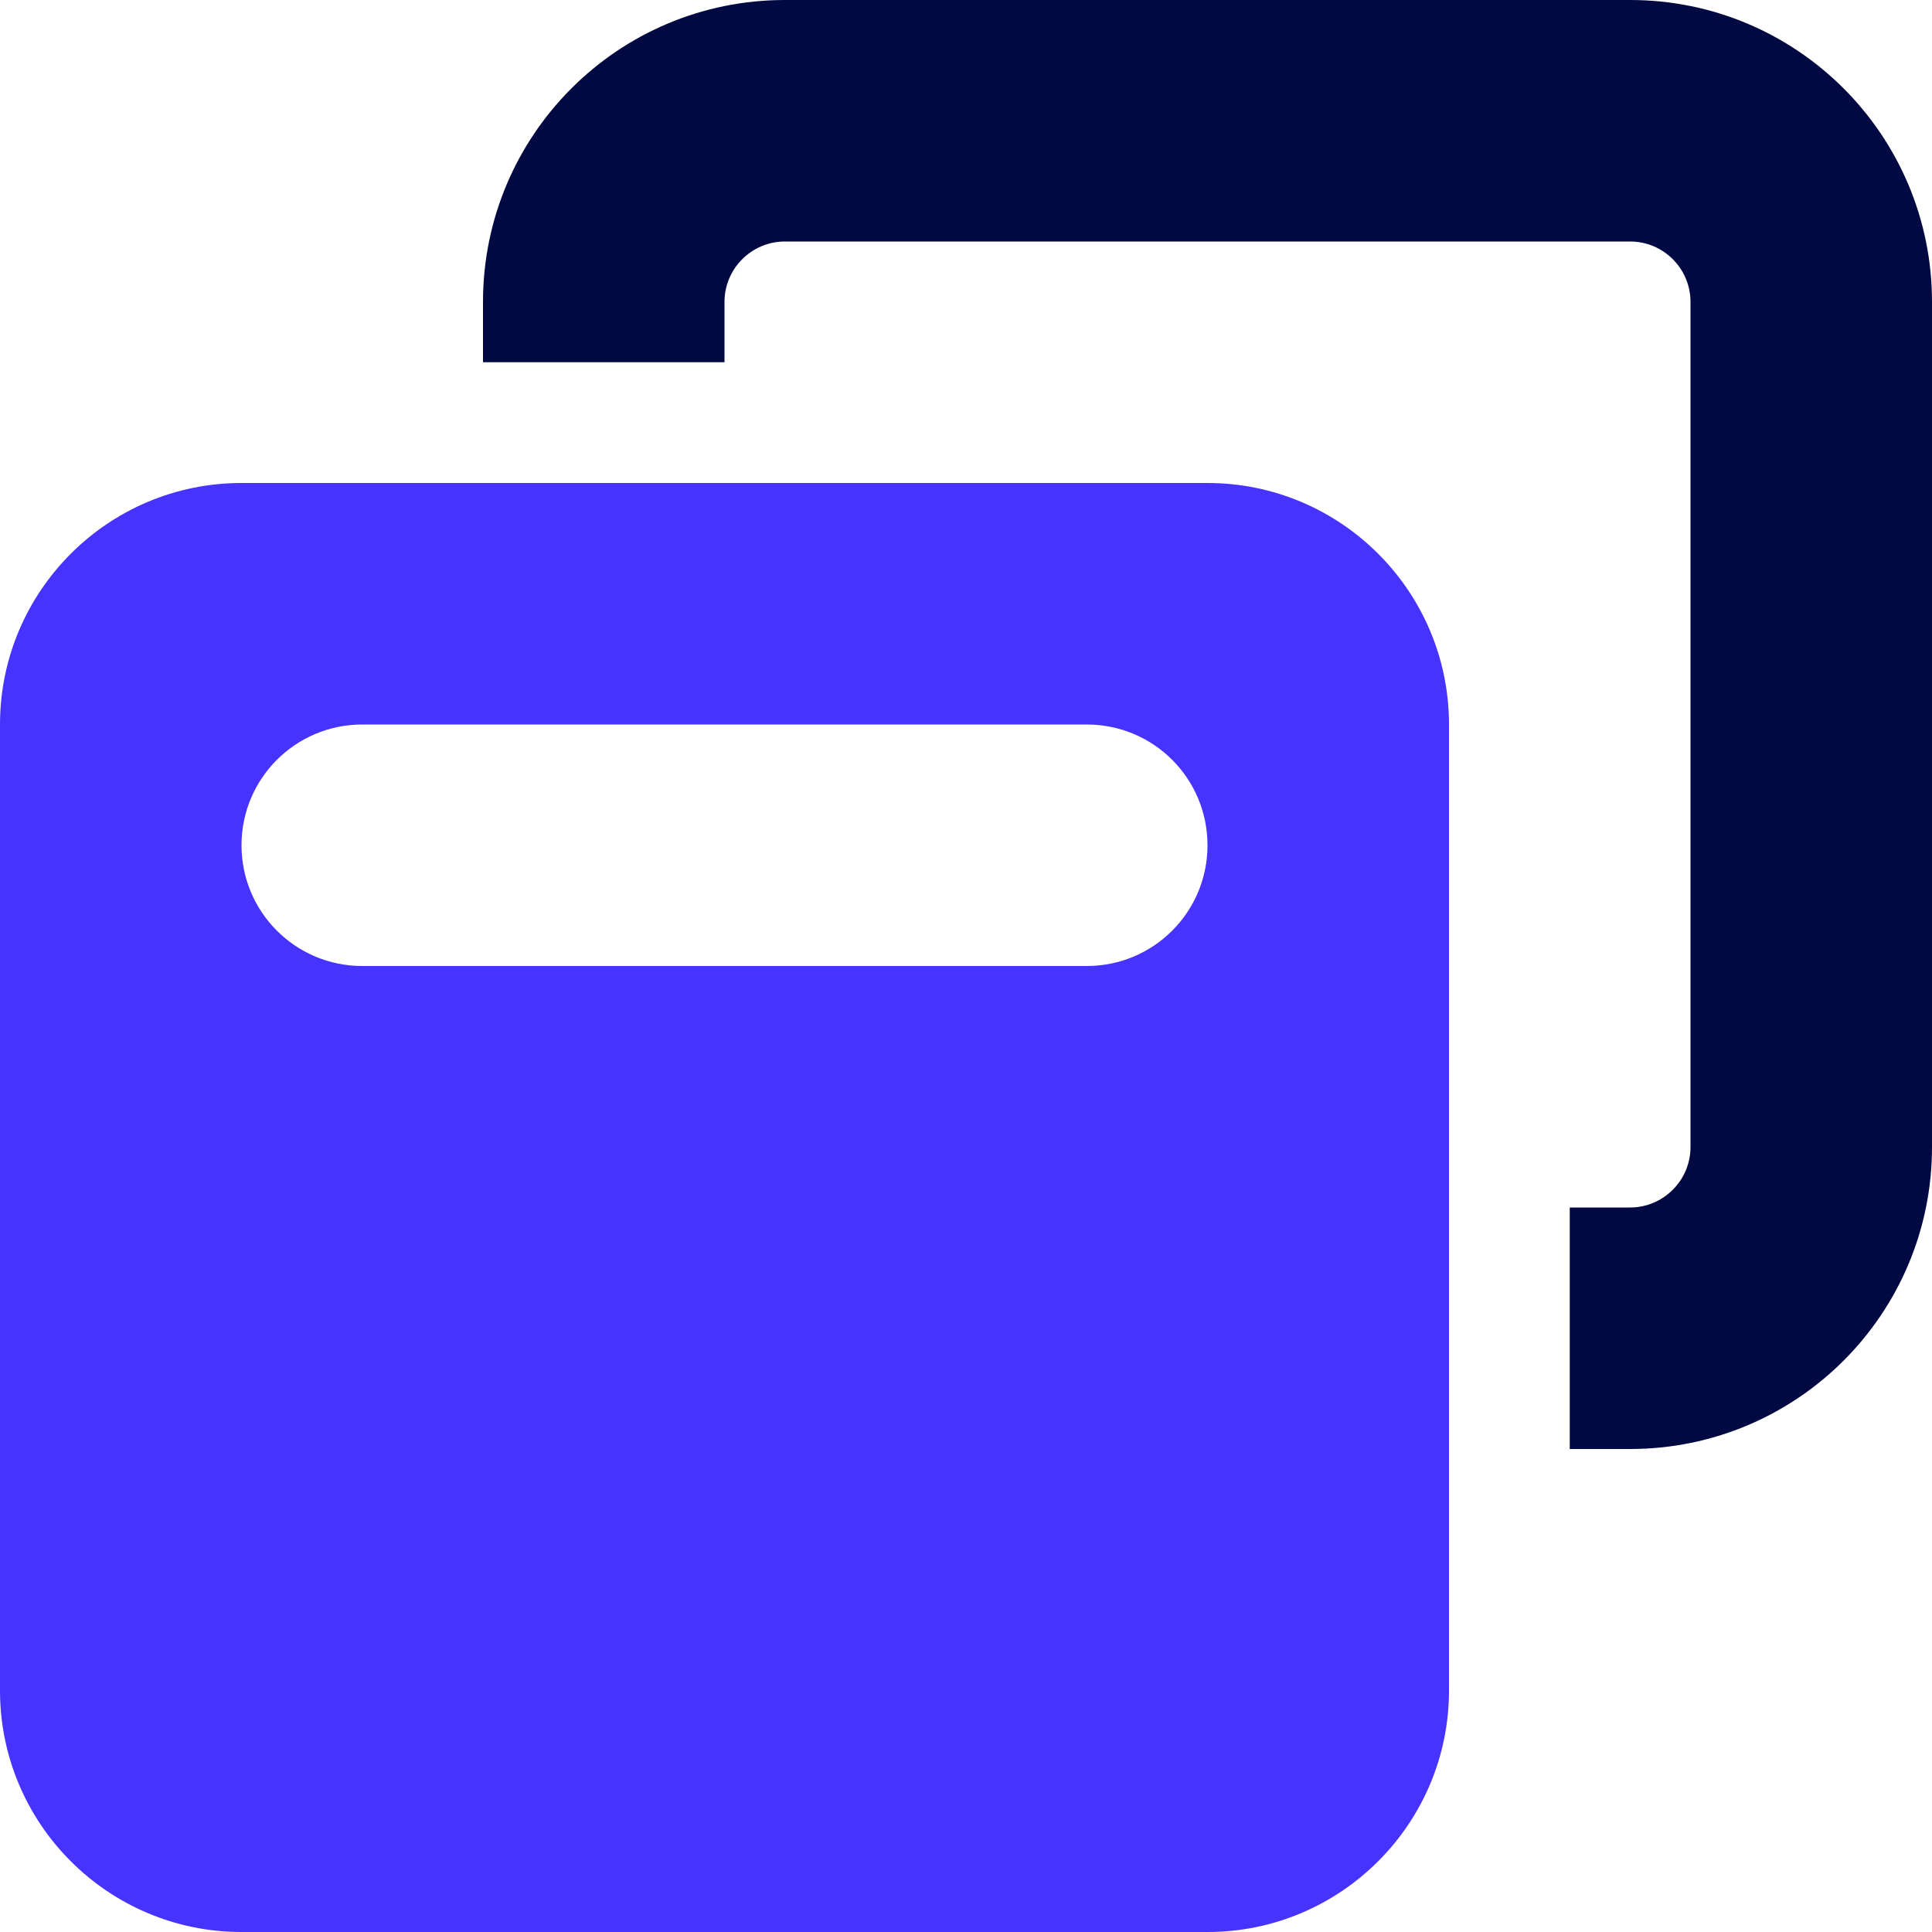 <svg width="24" height="24" viewBox="0 0 24 24" fill="none" xmlns="http://www.w3.org/2000/svg">
<g clip-path="url(#clip0_2523_14792)">
<path d="M15 6C16.655 6 18 7.345 18 9V21C18 22.655 16.655 24 15 24H3C1.343 24 0 22.655 0 21V9C0 7.345 1.343 6 3 6H15ZM4.5 9C3.672 9 3 9.67 3 10.5C3 11.33 3.672 12 4.5 12H13.5C14.33 12 15 11.33 15 10.5C15 9.67 14.33 9 13.5 9H4.5Z" fill="#4733FF"/>
<path d="M9 3.75V4.5H6V3.75C6 1.679 7.678 0 9.75 0H20.25C22.322 0 24 1.679 24 3.75V14.25C24 16.322 22.322 18 20.25 18H19.5V15H20.25C20.663 15 21 14.662 21 14.25V3.75C21 3.336 20.663 3 20.25 3H9.75C9.338 3 9 3.336 9 3.75Z" fill="#000942"/>
</g>
<defs>
<clipPath id="clip0_2523_14792">
<rect width="24" height="24" fill="white"/>
</clipPath>
</defs>
</svg>
